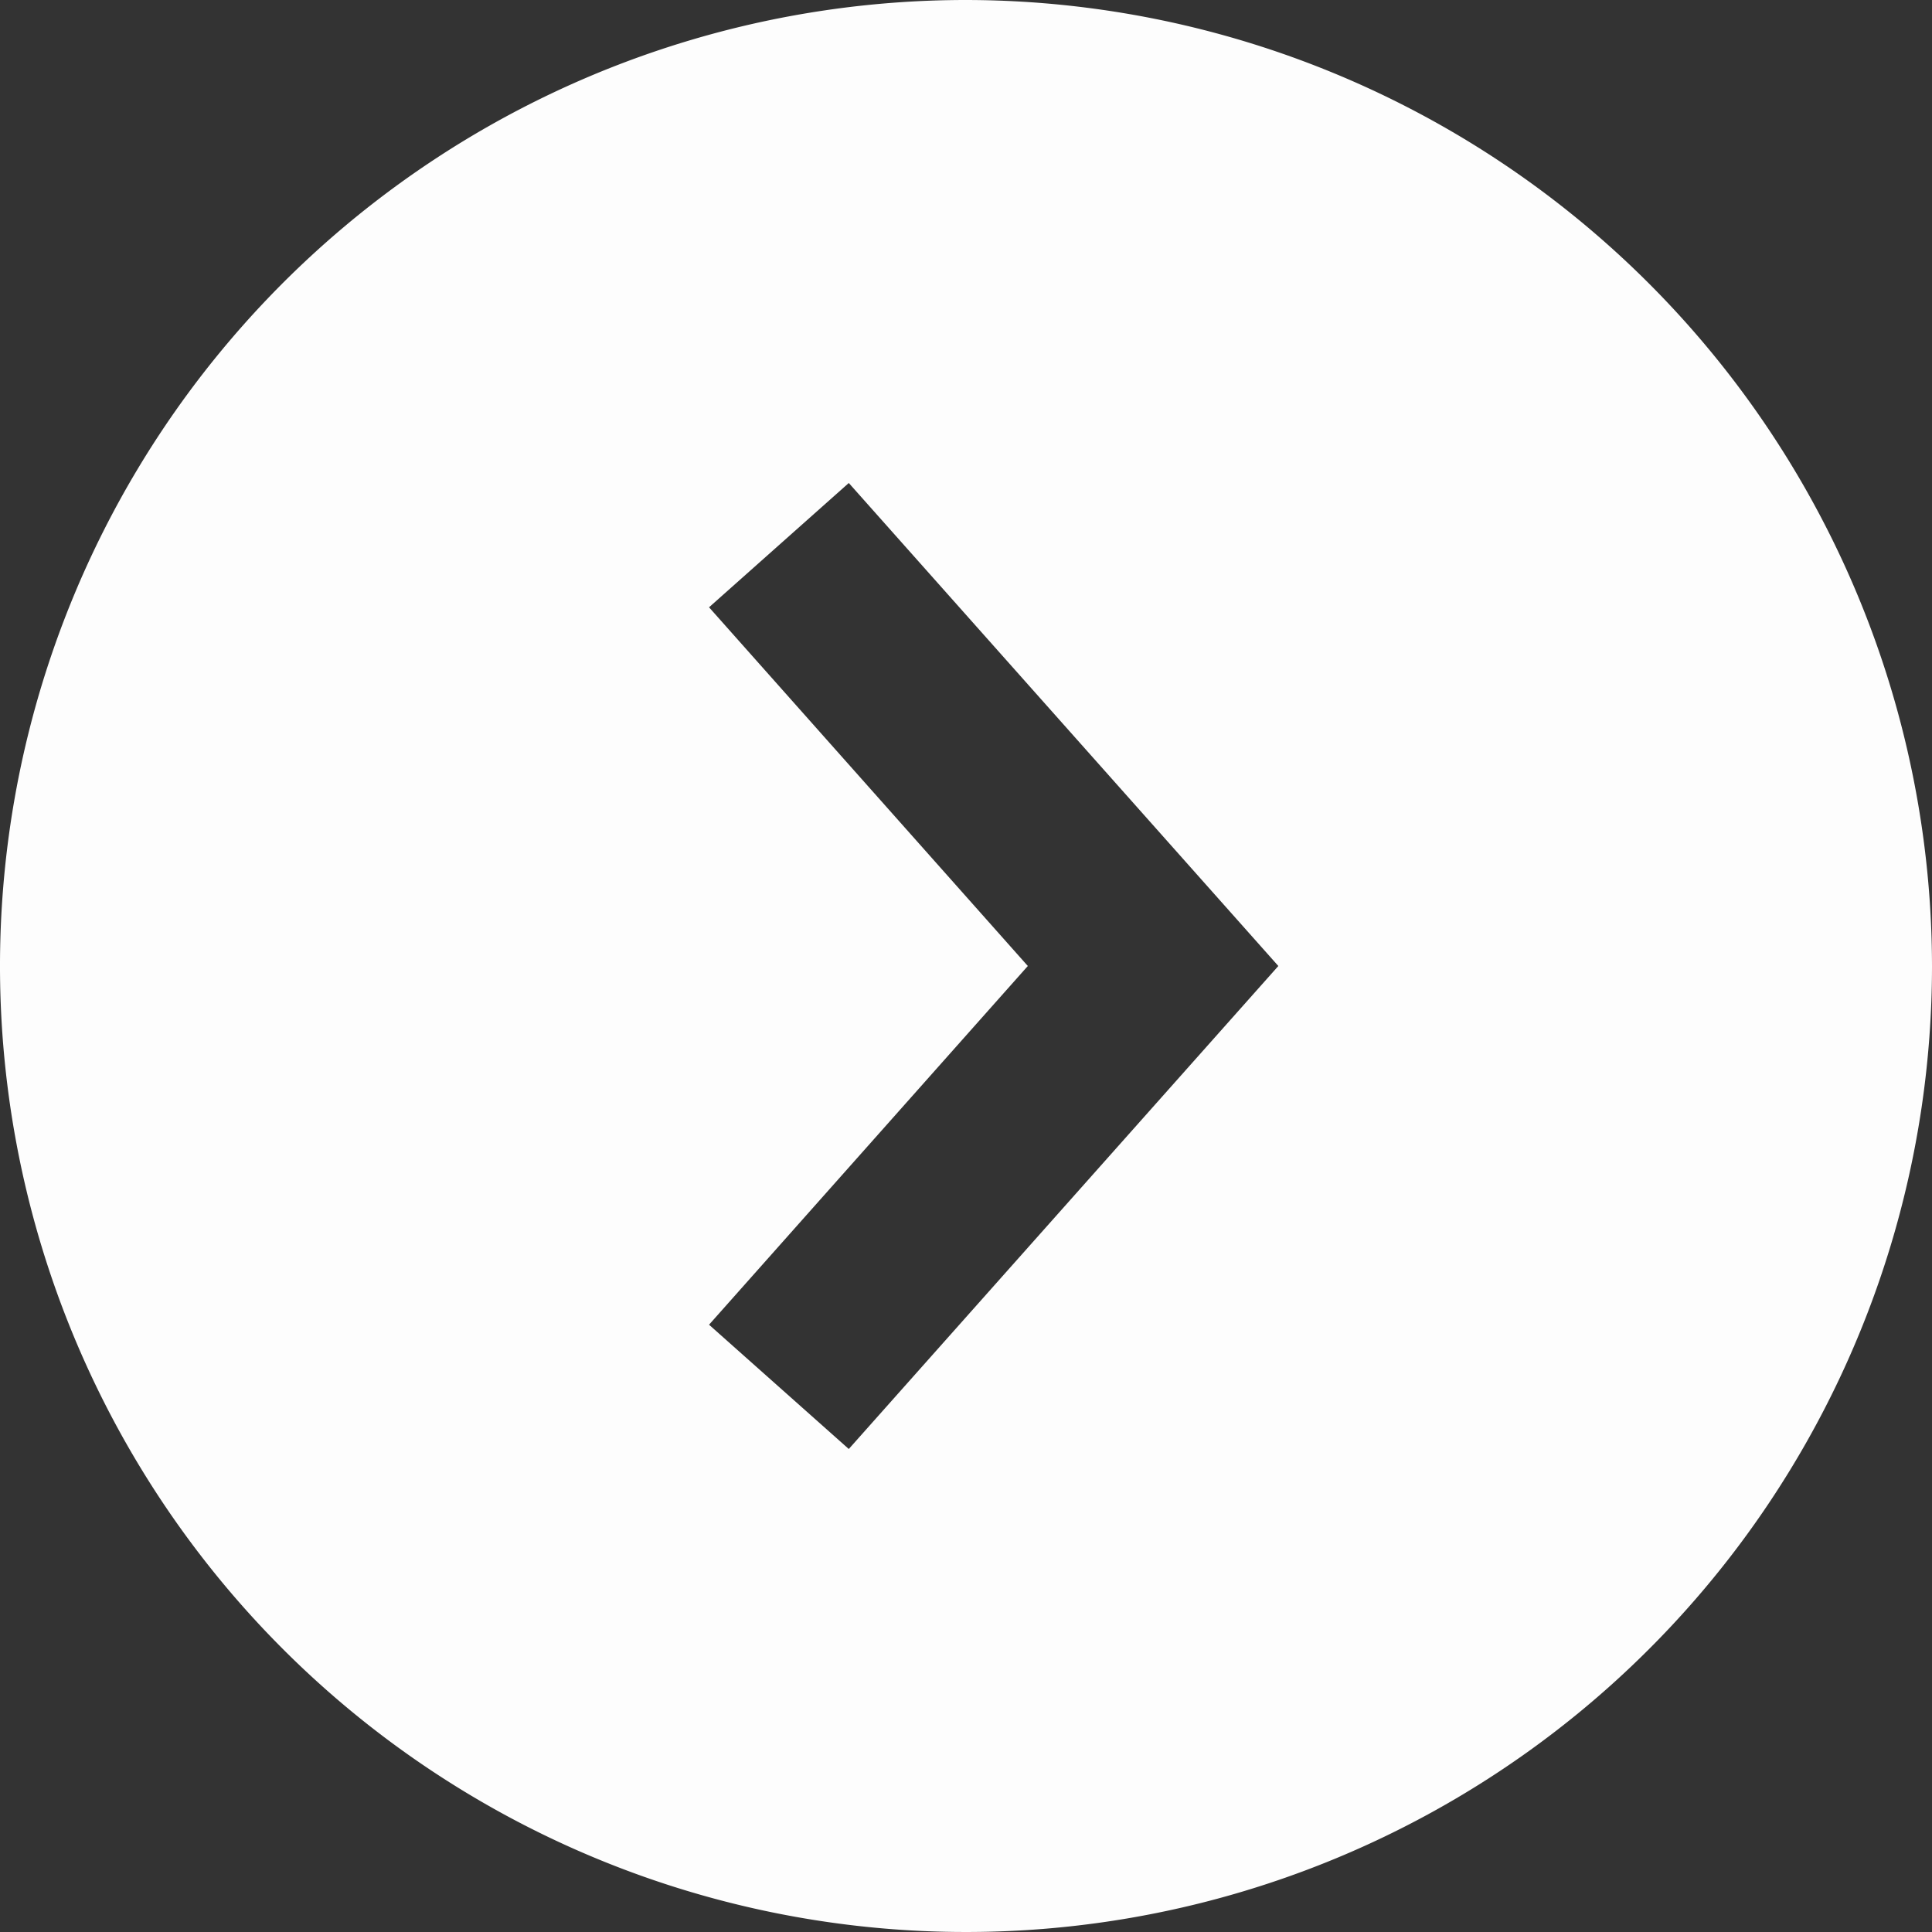 <?xml version="1.0" encoding="UTF-8" standalone="no"?><svg xmlns="http://www.w3.org/2000/svg" xmlns:xlink="http://www.w3.org/1999/xlink" data-name="Layer 2" fill="#fdfdfd" height="30" preserveAspectRatio="xMidYMid meet" version="1" viewBox="1.0 1.0 30.0 30.0" width="30" zoomAndPan="magnify"><rect x="1.0" y="1.0" width="30.0" height="30.0" fill="#333333" stroke="none"/><g id="change1_1"><path d="M16,1A15,15,0,1,0,31,16,15.018,15.018,0,0,0,16,1ZM14.18,23.5l-2.17-1.93L16.96,16l-4.95-5.57L14.18,8.5,20.85,16Z" fill="inherit"/></g></svg>